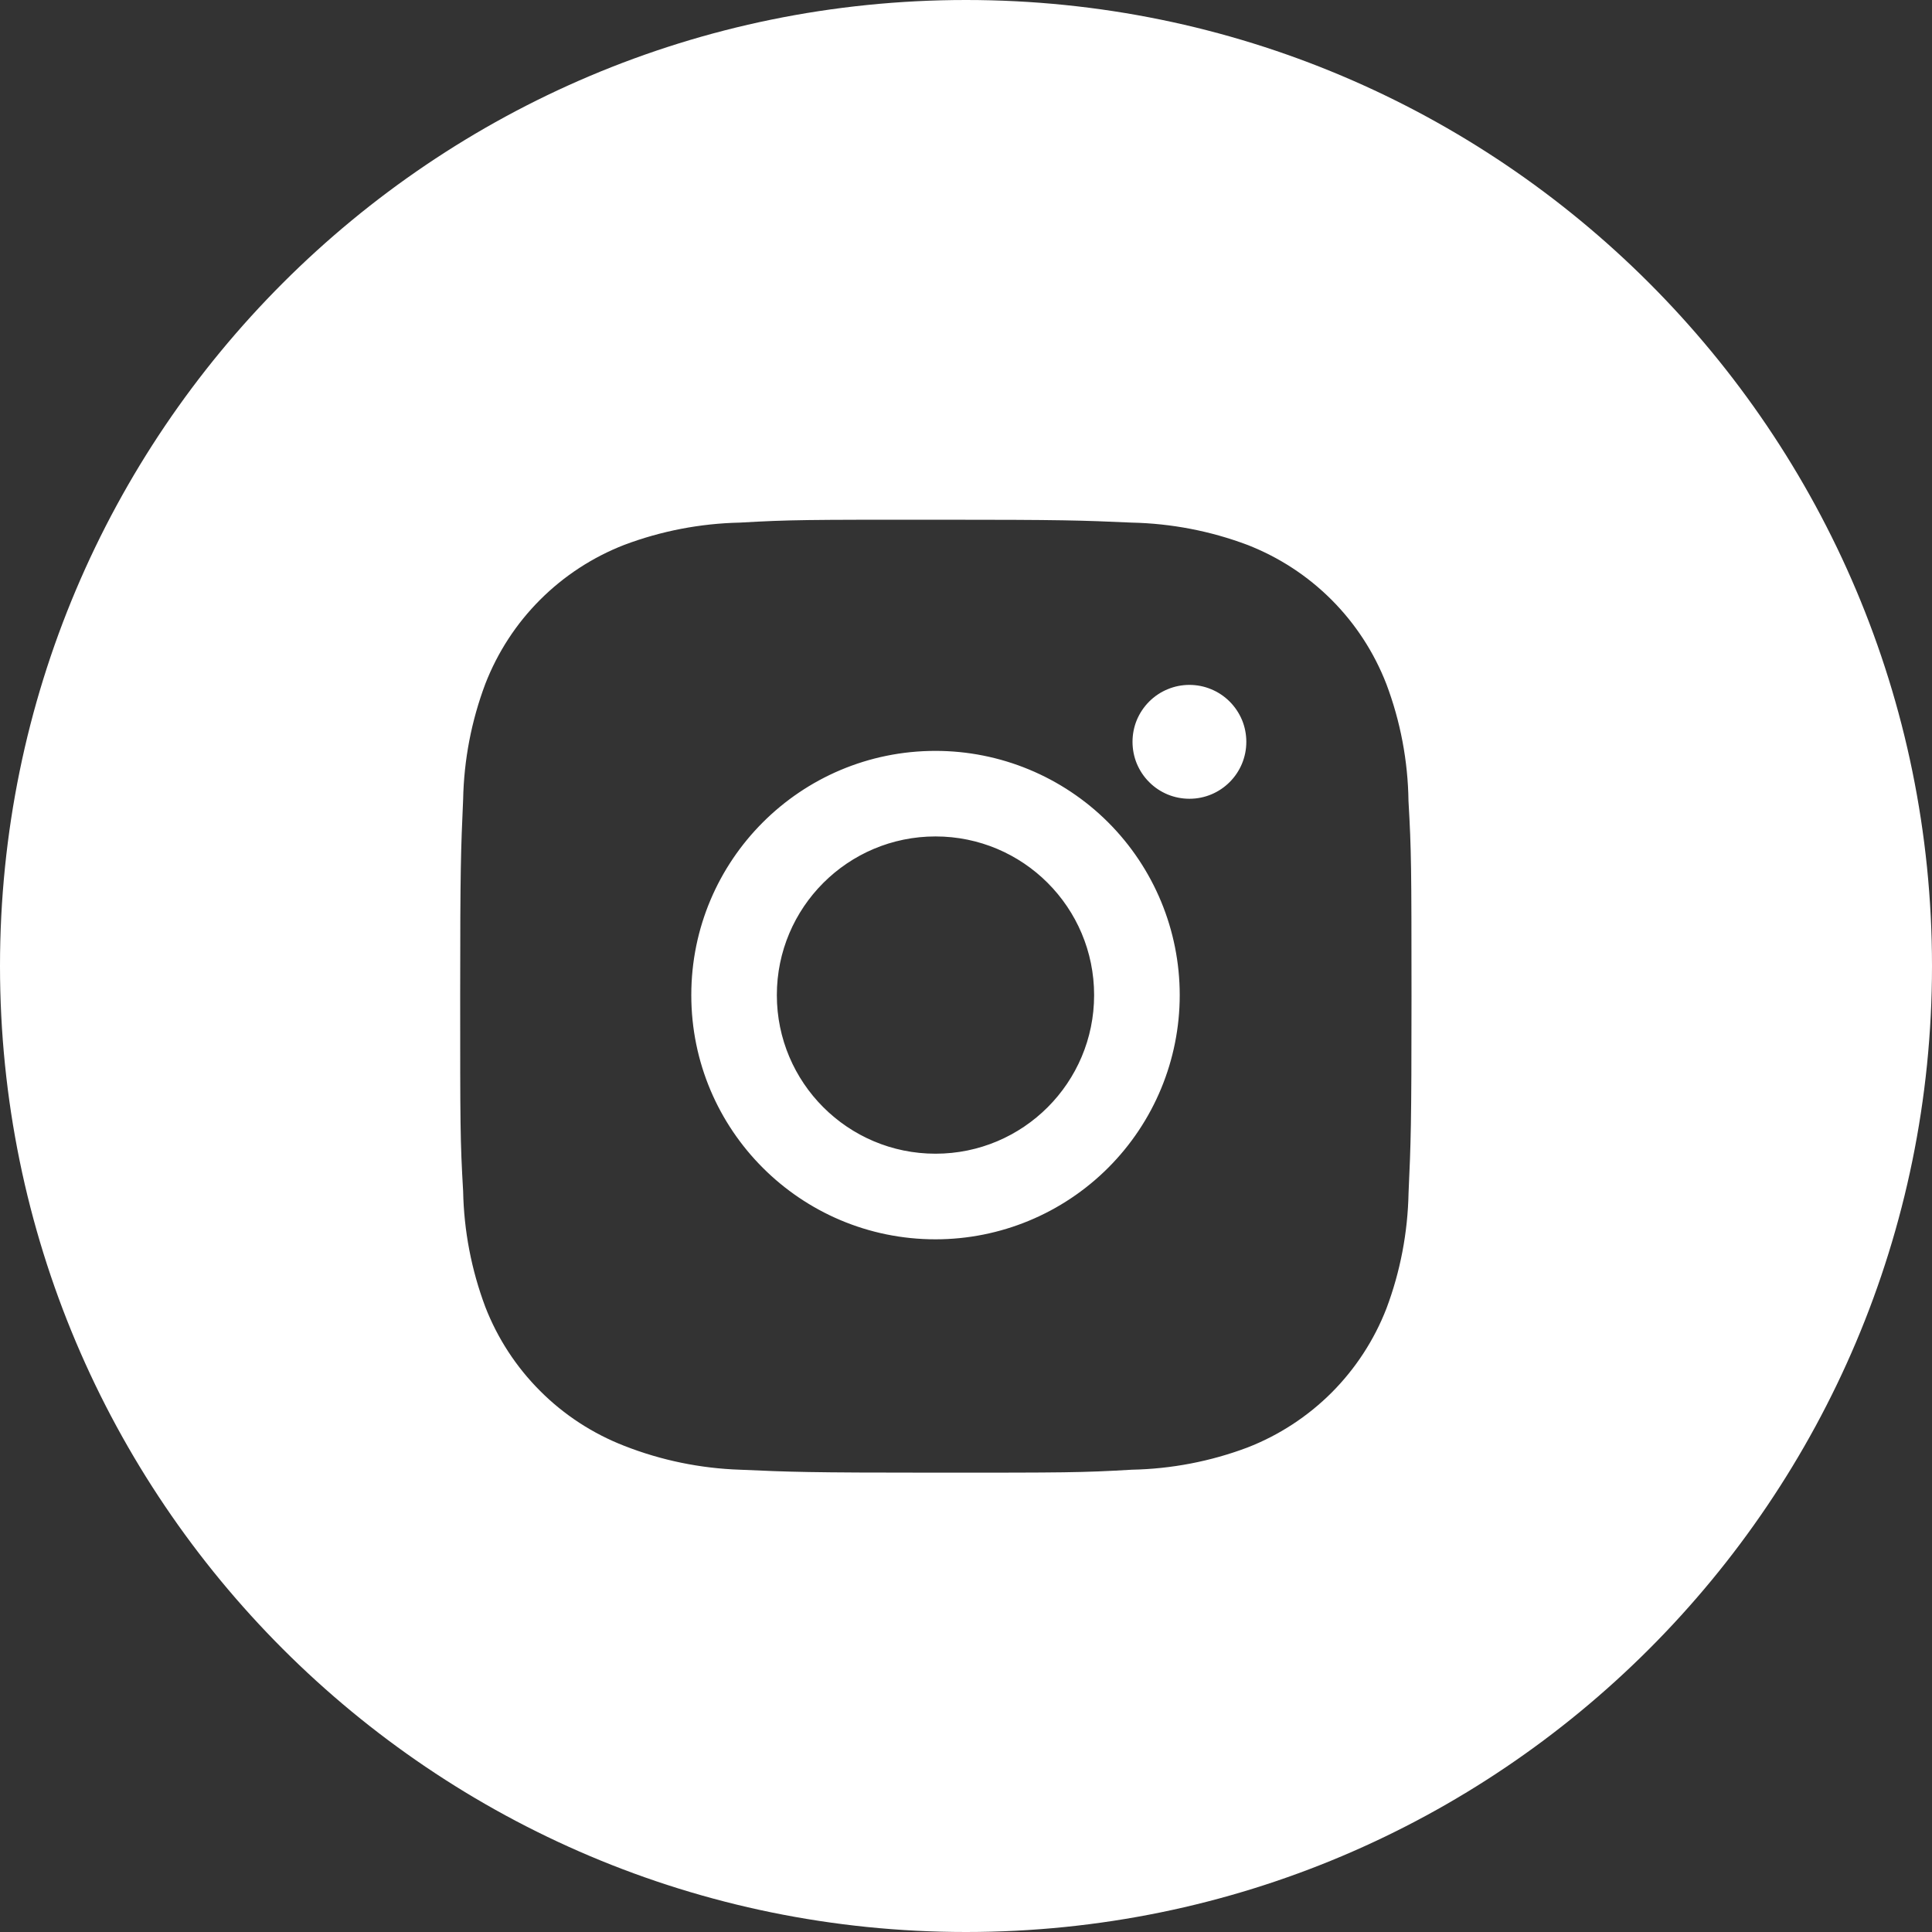 <svg width="32" height="32" viewBox="0 0 32 32" fill="none" xmlns="http://www.w3.org/2000/svg">
<rect x="0" y="0" width="32" height="32" fill="#333333" stroke="none"/>
<g clip-path="url(#clip0_1042_39)">
<path fill-rule="evenodd" clip-rule="evenodd" d="M32 16C32 24.837 24.837 32 16 32C7.163 32 0 24.837 0 16C0 7.163 7.163 0 16 0C24.837 0 32 7.163 32 16ZM23.329 13.267C23.32 12.604 23.196 11.948 22.962 11.328C22.759 10.805 22.45 10.33 22.053 9.933C21.656 9.536 21.181 9.227 20.658 9.024C20.046 8.794 19.399 8.67 18.745 8.656C17.904 8.619 17.637 8.608 15.5 8.608C13.363 8.608 13.089 8.608 12.254 8.656C11.6 8.67 10.954 8.794 10.342 9.024C9.819 9.227 9.344 9.536 8.947 9.933C8.55 10.329 8.241 10.805 8.038 11.328C7.808 11.94 7.684 12.586 7.671 13.24C7.634 14.082 7.622 14.349 7.622 16.486C7.622 18.623 7.622 18.896 7.671 19.732C7.684 20.387 7.808 21.032 8.038 21.646C8.241 22.169 8.551 22.644 8.948 23.04C9.344 23.437 9.82 23.746 10.343 23.949C10.953 24.188 11.6 24.321 12.255 24.343C13.097 24.38 13.364 24.392 15.501 24.392C17.638 24.392 17.912 24.392 18.747 24.343C19.401 24.33 20.048 24.206 20.66 23.976C21.183 23.773 21.658 23.463 22.055 23.067C22.451 22.67 22.761 22.195 22.964 21.672C23.194 21.06 23.317 20.414 23.33 19.759C23.368 18.917 23.379 18.65 23.379 16.512L23.379 16.483C23.378 14.373 23.377 14.1 23.329 13.267ZM15.495 20.527C13.26 20.527 11.45 18.716 11.45 16.482C11.45 14.247 13.26 12.437 15.495 12.437C16.568 12.437 17.596 12.863 18.355 13.621C19.114 14.38 19.54 15.409 19.54 16.482C19.54 17.555 19.114 18.583 18.355 19.342C17.596 20.101 16.568 20.527 15.495 20.527ZM19.701 13.23C19.577 13.23 19.454 13.206 19.34 13.159C19.225 13.111 19.121 13.042 19.034 12.954C18.946 12.867 18.877 12.762 18.829 12.648C18.782 12.534 18.758 12.411 18.758 12.287C18.758 12.163 18.782 12.04 18.829 11.926C18.877 11.812 18.946 11.708 19.034 11.62C19.121 11.533 19.225 11.463 19.34 11.416C19.454 11.368 19.577 11.344 19.7 11.344C19.824 11.344 19.947 11.368 20.061 11.416C20.176 11.463 20.28 11.533 20.367 11.62C20.455 11.708 20.524 11.812 20.572 11.926C20.619 12.04 20.643 12.163 20.643 12.287C20.643 12.808 20.221 13.23 19.701 13.23ZM18.122 16.482C18.122 17.933 16.946 19.109 15.495 19.109C14.044 19.109 12.867 17.933 12.867 16.482C12.867 15.03 14.044 13.854 15.495 13.854C16.946 13.854 18.122 15.03 18.122 16.482Z" fill="white"/>
</g>
<defs>
<clipPath id="clip0_1042_39">
<rect width="32" height="32" fill="white"/>
</clipPath>
</defs>
</svg>
